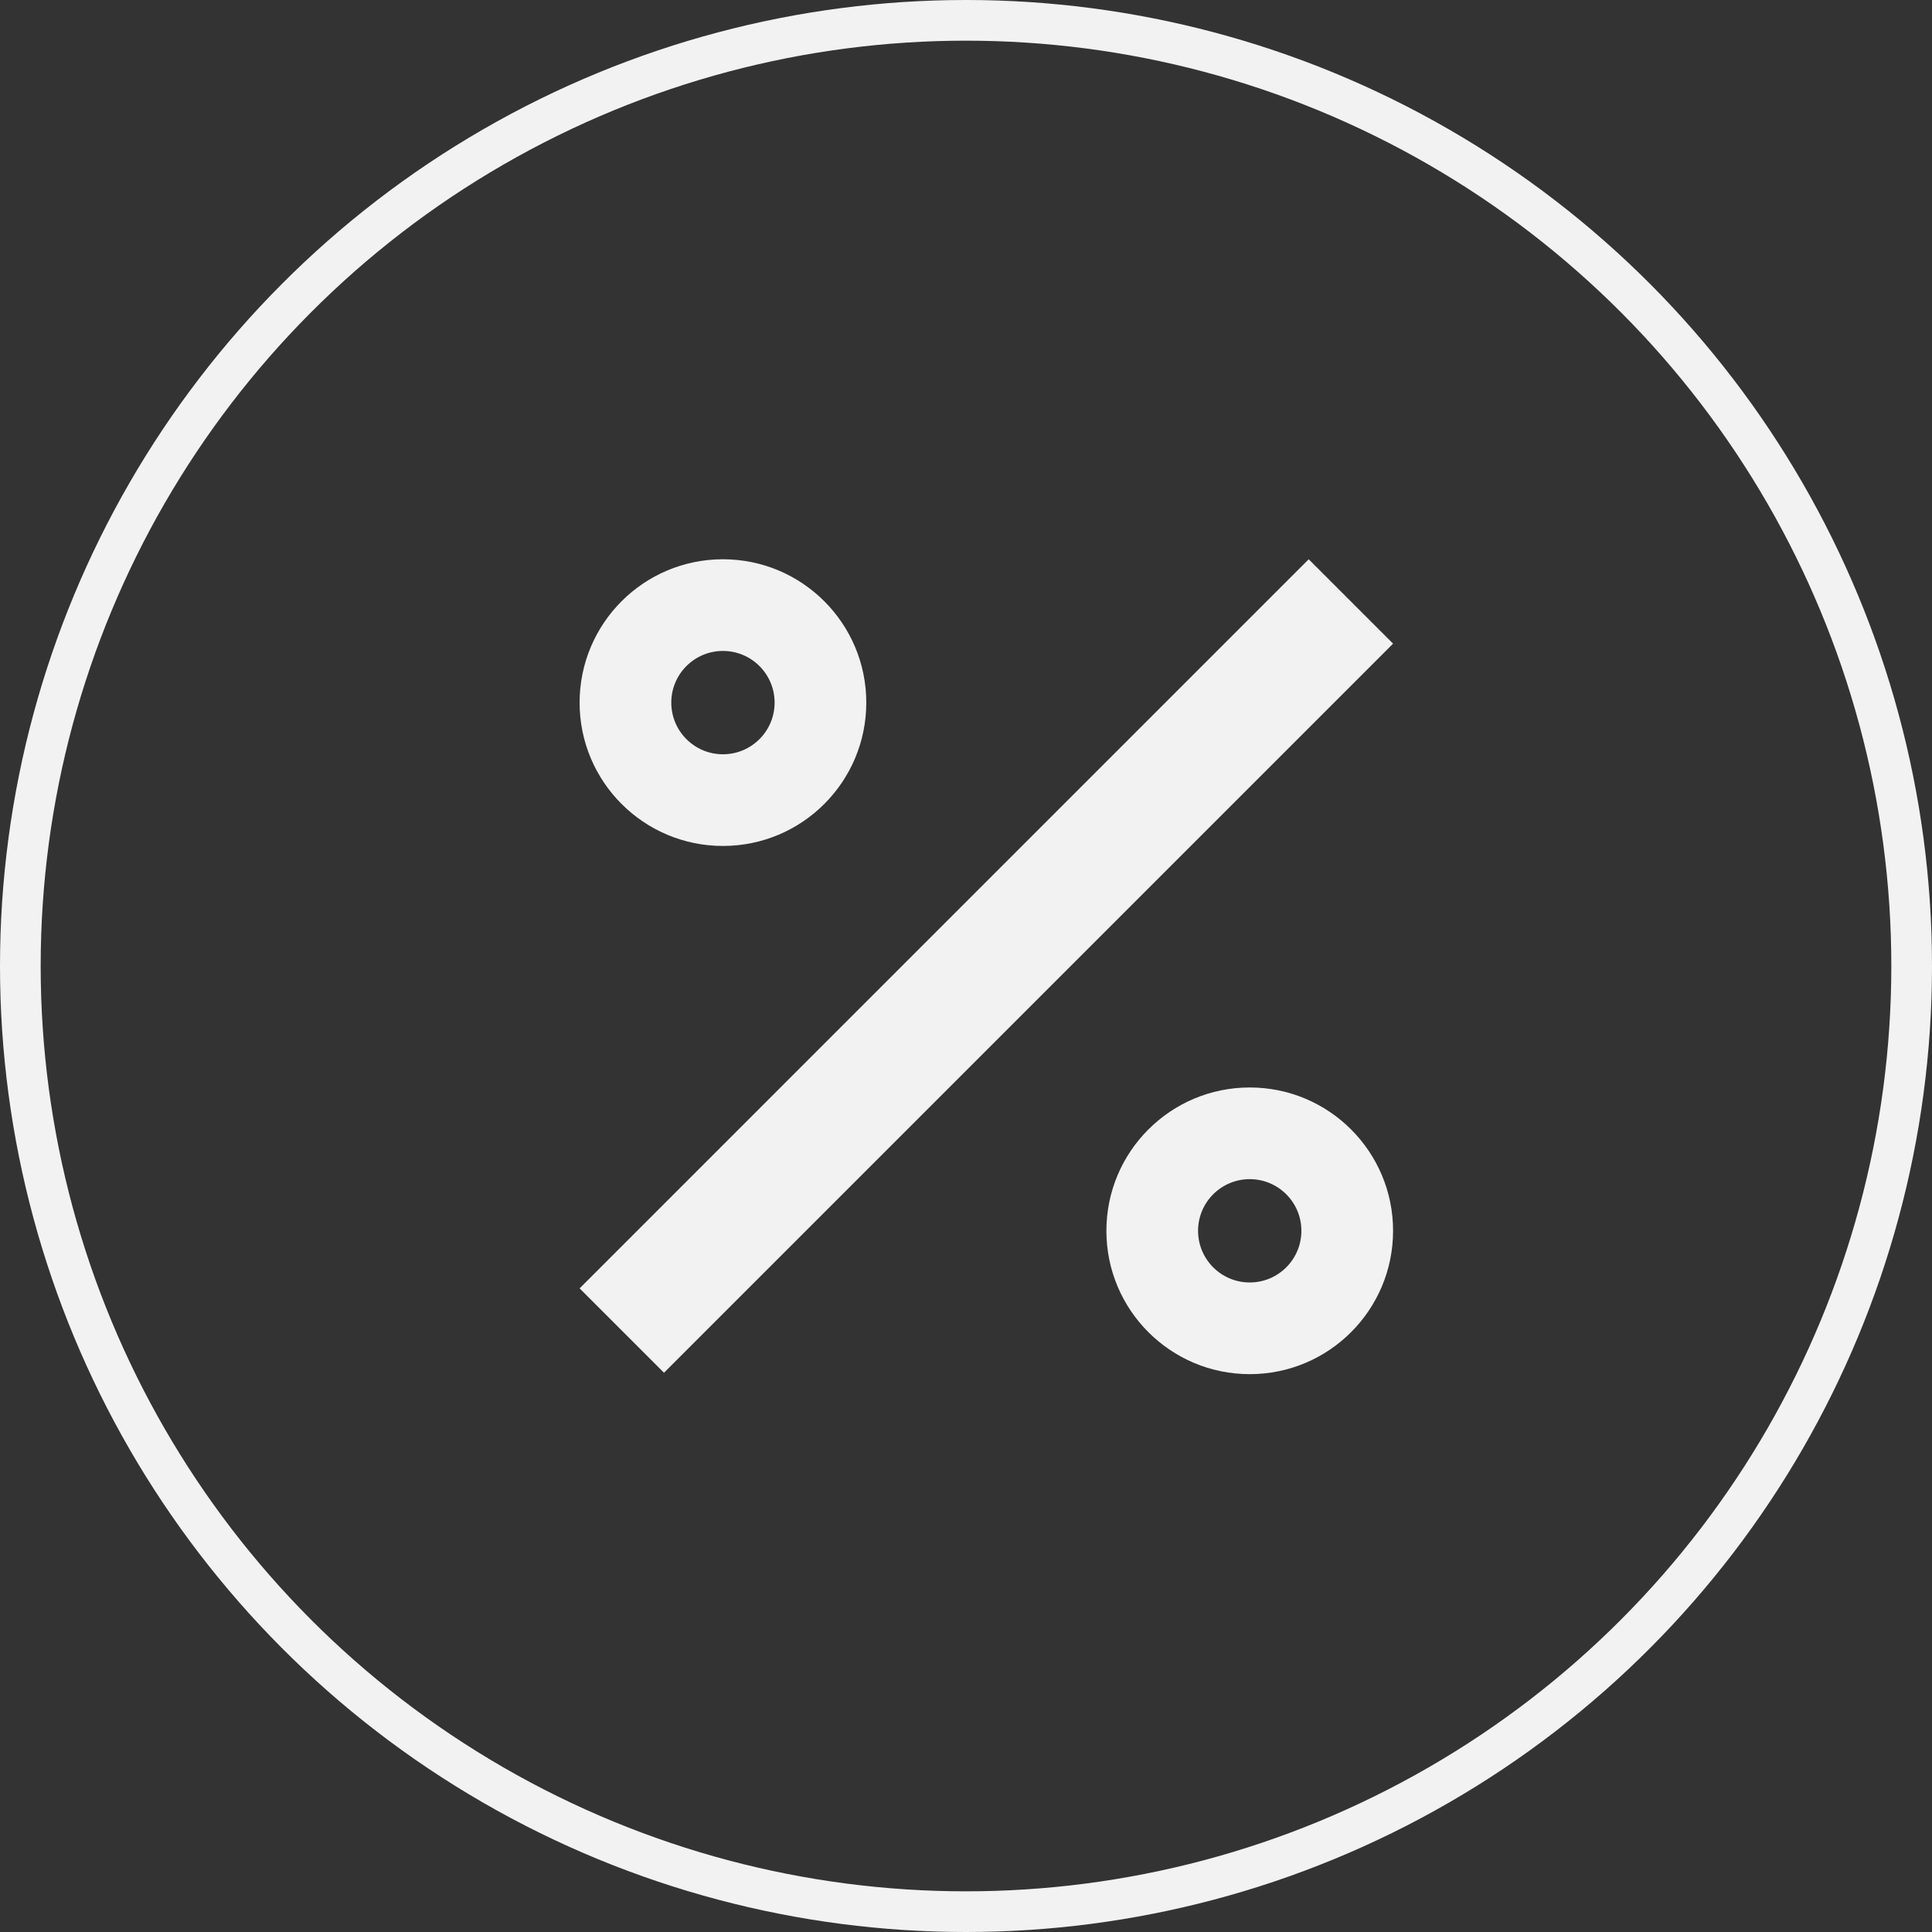 <svg width="190" height="190" viewBox="0 0 190 190" fill="none" xmlns="http://www.w3.org/2000/svg">
<rect x="0" y="0" width="190" height="190" fill="#333333" stroke="none"/>
<path d="M122.904 106.946C115.118 106.946 108.807 113.257 108.807 121.042C108.807 128.828 115.118 135.139 122.904 135.139C130.688 135.139 137 128.828 137 121.042C137 113.257 130.688 106.946 122.904 106.946ZM122.904 126.122C120.097 126.122 117.822 123.848 117.822 121.042C117.822 118.236 120.097 115.962 122.904 115.962C125.709 115.962 127.984 118.236 127.984 121.042C127.984 123.848 125.709 126.122 122.904 126.122Z" fill="#F2F2F2"/>
<path d="M57.001 126.703L65.299 135L137 63.299L128.702 55.001L57.001 126.703Z" fill="#F2F2F2"/>
<path d="M71.096 55C63.312 55 57 61.312 57 69.097C57 76.882 63.312 83.194 71.096 83.194C78.882 83.194 85.194 76.882 85.194 69.097C85.194 61.312 78.882 55 71.096 55ZM71.096 74.178C68.291 74.178 66.016 71.903 66.016 69.097C66.016 66.291 68.291 64.016 71.096 64.016C73.903 64.016 76.178 66.291 76.178 69.097C76.178 71.903 73.903 74.178 71.096 74.178Z" fill="#F2F2F2"/>
<circle cx="95" cy="95" r="93" stroke="#F2F2F2" stroke-width="4"/>
</svg>
